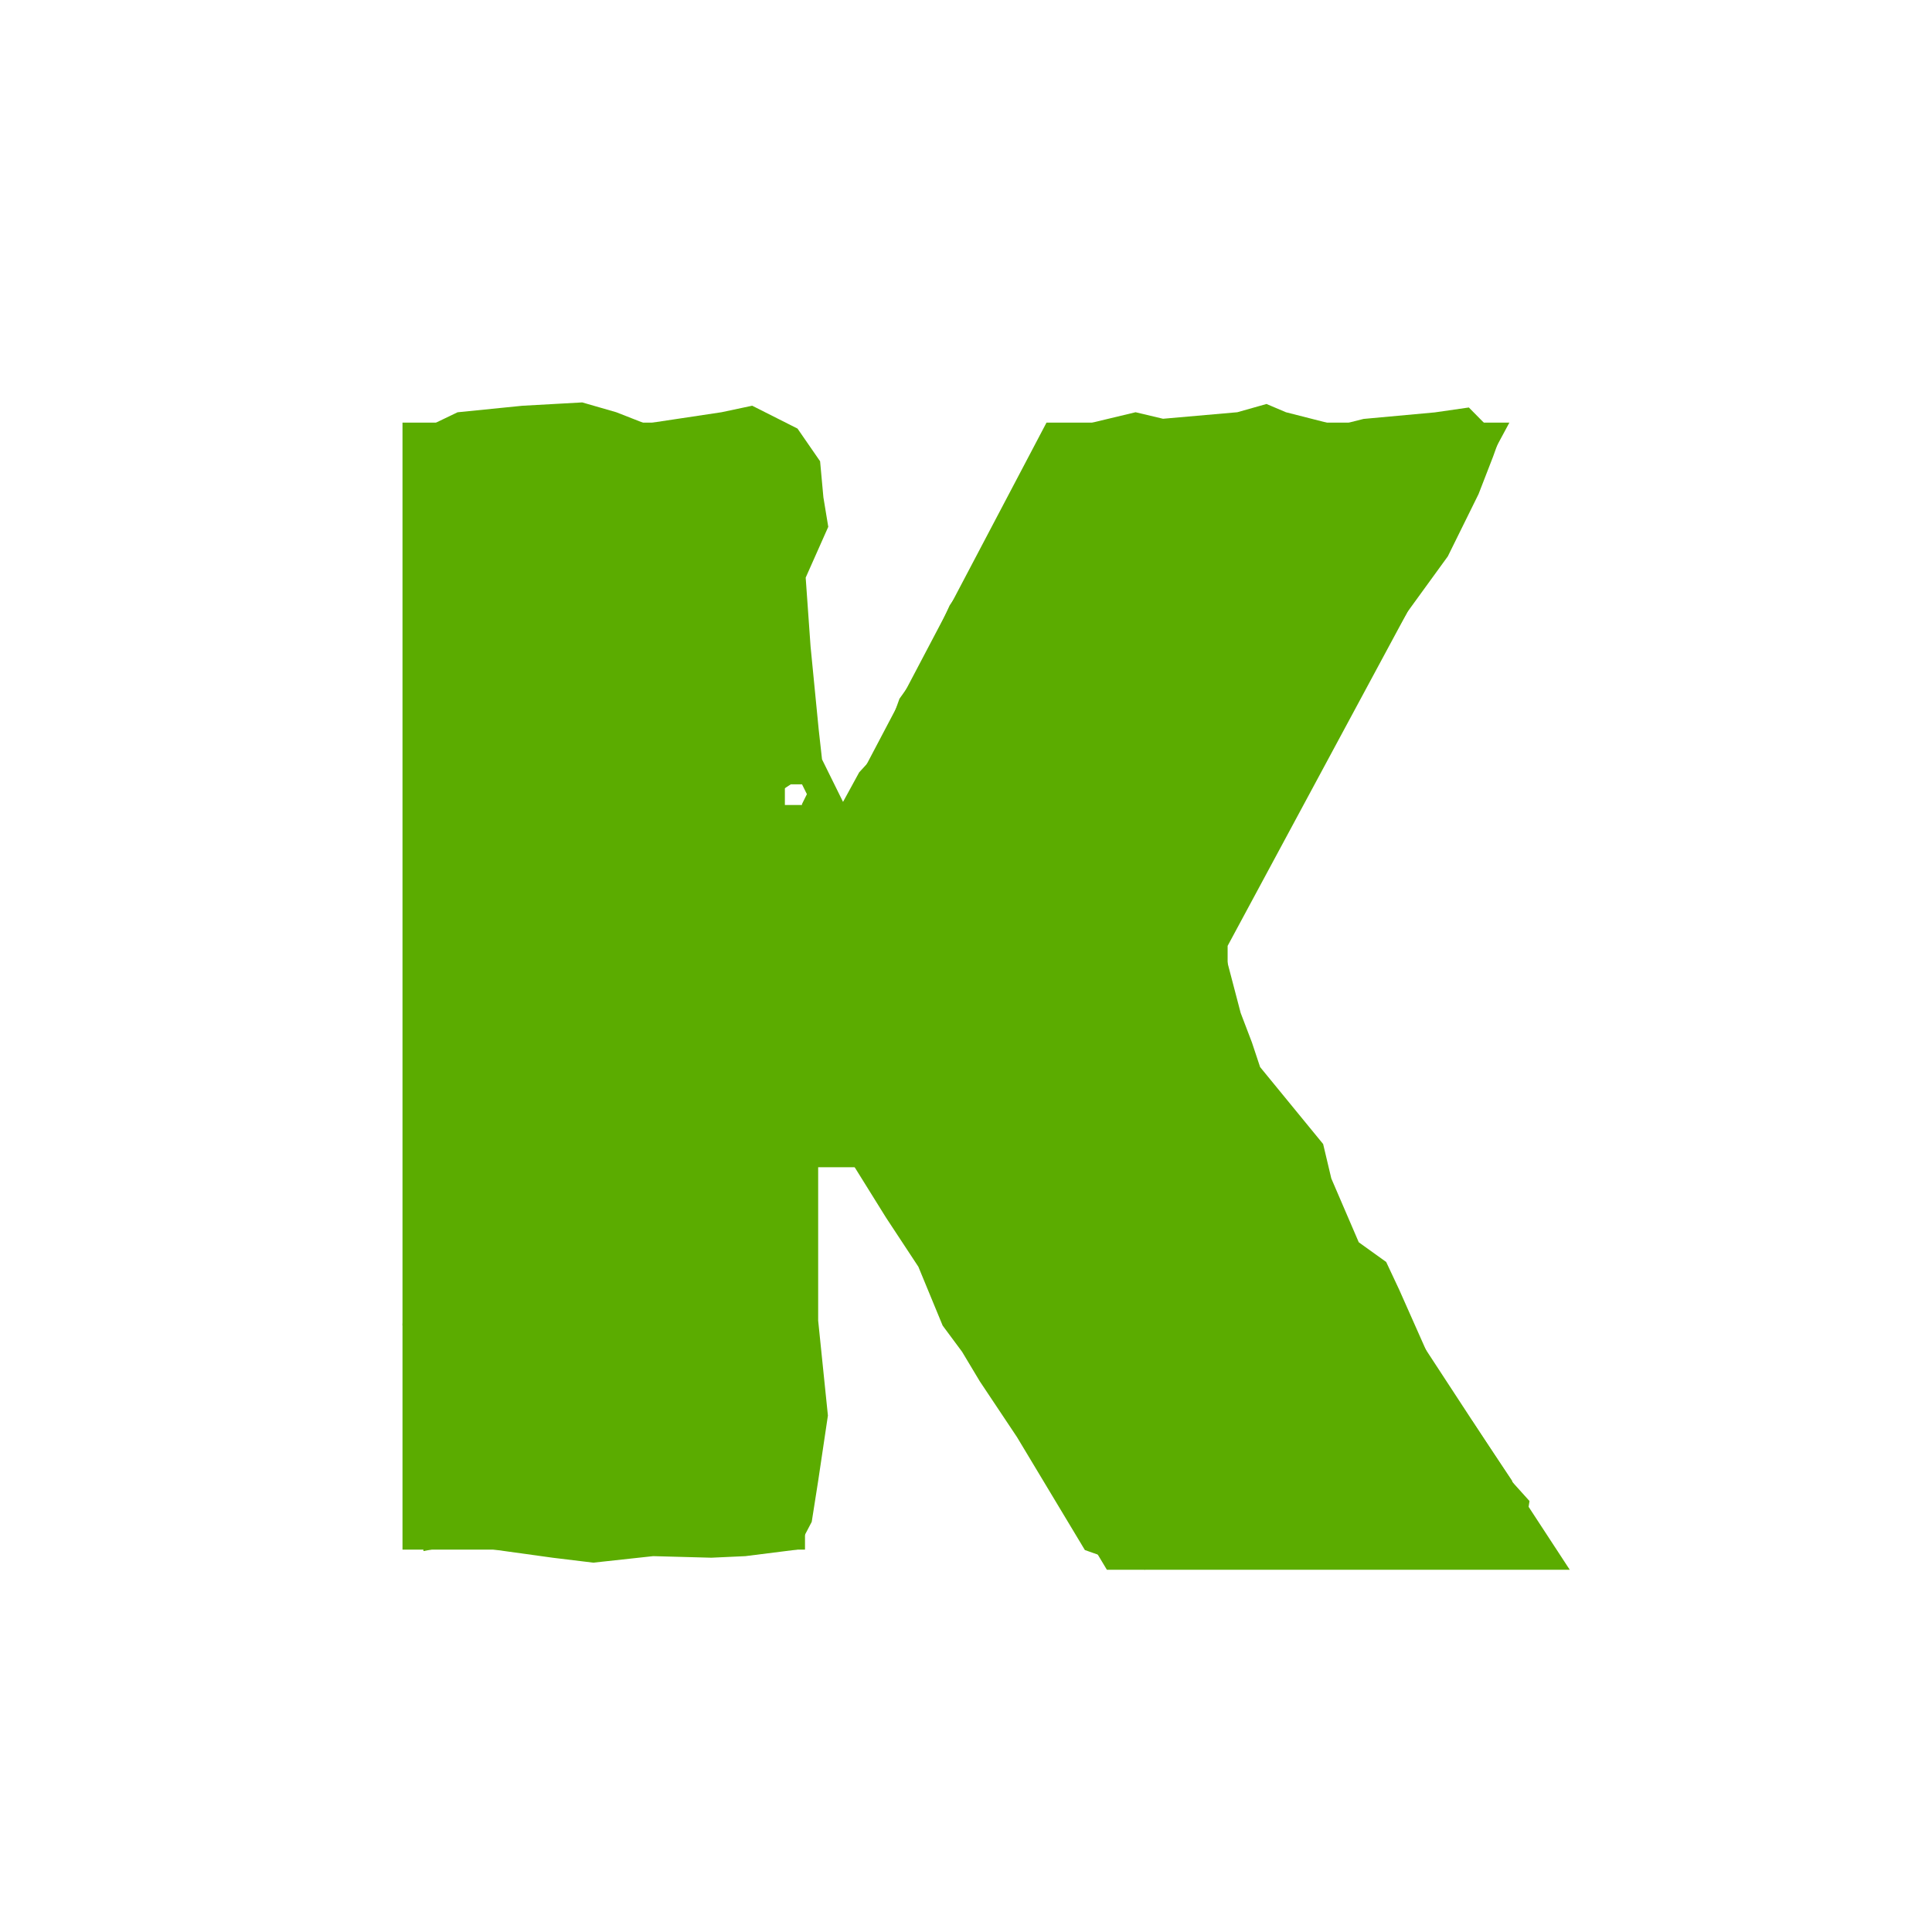 <svg fill="none" height="48" viewBox="0 0 48 48" width="48" xmlns="http://www.w3.org/2000/svg"><g fill="#5bac00"><path d="m37.56 36.804.44.489-.082.528-.962.856-.884.122-2.692-.122-.604-.162-.966.039-.802-.083-.845.244-1.726.284-.682-.205-.802-.284-1.687-2.807-.923-1.384-.44-.734-.483-.651-.604-1.463-.802-1.218-.962-1.546-.203-.083-.522.201v3.986l.242 2.358-.242 1.624-.16 1.017-.362.69-1.286.162-.846.039-1.445-.039-1.488.162-1.005-.122-2.368-.328-.845.162-.203-1.869.242-2.236-.561-1.506.039-.895.242-2.397v-4.392l.121-1.746-.16-2.642.039-3.131-.121-1.423.082-.651.039-1.912.16-1.624.082-1.463.845-.406 1.609-.162 1.488-.083.846.244.725.284 1.889-.284.763-.162 1.126.568.561.812.082.895.121.734-.561 1.262.121 1.707.203 2.074.082.734.522 1.057.401-.734.561-.611.44-1.218.522-.734.725-1.585.725-1.057.362-.856.884-1.301.28-1.017 2.368-.568.682.162 1.846-.162.725-.205.483.205 1.286.328.643-.162 1.769-.162.846-.122.763.773-.16.445-.362.934-.763 1.546-1.005 1.384-.966 1.668-1.286 2.236-.643 1.179-.923 1.624-.846 1.262.522 1.991.28.734.203.611 1.566 1.912.203.856.682 1.585.681.489.324.69 1.247 2.808.561.445 1.005 1.506zm-26.874-5.043h.241l-.28.69.522-.039.203-.651v-.406l-.362-.205-.324.205zm.039-1.746.082.284-.039.445.561.039-.039.284.28.205-.242-.528.324-.406-.203-.489h.362l-.203.367.28.489.362-.651.082.367-.039-.367.203-.284.203-.122v-.244l-.242-.244.362-.205.324.327h.324l-.039.328-.28.244.401-.039.401.328.121-.445.28.244.039-.122v-.611l-.203-.69.039-.201.28-.445v-.162l.241.205.28.284.362-.367.039.284.401.284.483-.284-.121-.611-.44-.162-.483.083-.604-.083-.44-.406-.319-.284-.401.039.16-.445.28.039.203-.244.203.083.203-.122-.039-.244-.401.039.039.245-.401.039-.362.284-.039.083h-.324l-.16.284h.643l-.203.528.203.489-.319.122-.203-.205.082-.489-.241.528-.28.327.082.367-.604-.039-.039.528.203.122.121.328.362.083-.242.327-.604-.083v-.568l-.483-.284-.483.856.203.122h-.203l-.121.244zm.561 3.698.082-.445-.362-.284-.121.895.401-.162zm-.16-6.139-.121.445.28.328.44-.083.121-.445-.725-.244zm-.039-6.912v.205l.203.039zm1.769 4.27.242.327.401-.083.324-.284.242-.328.039-.734-.362-.083-.28.122h-.203l-.16.162-.522.039-.643-.083-.324.244-.319-.367-.121.367.16.244.242.327.483-.083.802.205zm-1.165 10.37.324.489.44-.328-.121-.528-.16-.201-.28.039-.362.284-.121.284zm.039-16.386-.242-.244.16.611zm-.082 7.929-.121.489.561-.65zm.28-10.531-.28.406.242.162.242-.122.039-.284zm-.16 5.082.324.162.28-.162-.324-.568-.401.367zm.763 4.759-.16-.489.483.083-.082-.327-.44.083-.082-.244.039.651-.561-.039-.039.367.324.205.319-.122v-.328l.203.162zm-.121 7.034-.362.327.121.489.241-.812zm.082-12.889-.121-.244-.28-.039zm.763 10.531-.121-.205-.121-.122-.44-.328-.242 1.017-.121.205.121.244.362-.205.039-.284.362-.039zm-1.005 1.991.44.201.401-.284-.522.039.362-.284-.16-.244-.28.039-.121.284.16.201-.28.039zm.039 3.008.241.489.604-.978h-.561l-.28.489zm.763-12.767-.522-.205.522.611-.604.445.522-.083.203-.205-.039-.244-.082-.328zm-.082-4.471-.401.244.039.445.362.201.362-.651-.362-.244zm.401 2.318-.401-.162-.362.244.44.611.362-.244-.039-.284.242.122.401-.284h-.643zm-.483 10.57.884-.122-.483-.205zm.483 5.772.401-.284-.039-.489-.845.083.039.445.44.244zm-.121-2.93-.324.205.039.367h.324l-.039-.328zm.121 3.213-.401.083.039.244h.242l.121-.323zm-.28-4.065.483.039.324-.327.362-.651-.522.367-.121-.244-.561.122.082.205-.039.489zm.44-7.44.28-.284v.284l.362-.611-.362.284-.725.162.44.162zm-.121-7.89-.242.083.319.083-.039.445.401.039.203-.327-.16-.367-.483.039zm-.039 3.58-.203.284.16.284.483-.244-.121-.284-.324-.039zm.522 8.824.401.083-.121-.328h-.401l-.082-.201-.483-.039.44.895.241-.406zm-.362.978-.242.406.242.406zm.039-6.75-.203-.083.121-.284zm-.039 4.309.362-.328-.039.201-.324.122zm.483 6.016-.401.406.241.244.324-.083.082-.327-.242-.244zm.082 1.14.203-.122-.44-.244v.244l.242.122zm-.121-2.724.16-.205-.121-.205-.039.406zm.242-13.011-.203.244.203.406.44-.734.16-.205-.401.205-.203.083zm.763 1.301-.28-.367-.483.083-.203.445.401.284-.28.406.203.489.522.083-.082-.406.242-.284zm-.846 12.278.28.284.039-.201-.324-.083zm.604 1.423.28-.328.28-.039.121-.244-.44-.205-.121.244-.203-.323-.522.039zm-.44-11.343.682-.122-.039-.406-.401-.162-.28.284zm.846 6.872-.846.328.16.489.682.039.362-.039.121-.367-.324.039-.16-.489zm.203-5.287.203.122-.28.327.28.244.362-.122.039-.367v-.327l-.522-.122-.324-.367-.483.122.203.812.483-.083.039-.244zm-.241.978-.242-.162-.242.122.203.445.28-.122zm.324 11.182.039-.205.082-.812-.522.245-.039.489-.242.122-.082.489.725-.205zm-.203-5.082h-.522l.28.122zm-.401 1.423.763-.611-.522.083zm.28-5.122.082-.244-.241-.244.082.406v.406l.203-.122-.121-.205zm.483-5.488-.561-.812.039.568zm0 5.611-.362.162.082.244-.28.367.16.406.44.083.082-.205.203-.122.203.205.082-.367v-.812l-.324-.244-.28.284zm-.28 9.025.082-.205-.362.244zm-.241-6.261.362.284.039-.245-.203-.162-.203.122zm.28-12.116-.241.934.401-.406zm.242 5.122-.483.039.121.205.241-.039zm0 5.611-.28.284.082.367.203-.65zm.522-8.946-.362.083-.324-.083.039.445-.082.244.362.406.561-.122-.203-.974zm.16 15.653.28-.445-.324-.489.725-.65-.44.122.203-.244-.203-.528-.121.895-.16.406-.362-.083.242-.284-.522-.367-.203.284.121.328.203.039.16.611.082-.205.324.611zm-.763-14.028.203.284-.082-.568zm.241 3.781-.203.122.44.205-.039-.244-.203-.083zm.203 7.562.362-.406v-.201l-.362-.205-.362.205.483.284-.121.328zm-.362.773h.28l-.039.205.241.201-.039-.651-.16-.244-.28.489zm.362-18.133-.16.205.082.244.242.039.082-.406-.241-.083zm.681 12.444.319.367.121-.406.28-.205.16-.611-.324-.162-.362-.367-.319.162-.28-.284-.44.205.725.122v.244l.28.039.16.122-.241-.083-.16.528zm-.802-3.008.203.201.324-.367-.203-.162-.242.039-.082.284zm.522-2.035-.121.323-.319-.162.319.327.203.284.44-.039.16-.445.324-.083.121-.489-.802-.205.039.651zm-.324 6.383.846.083-.401-.284-.44.205zm.483-10.57-.28.083.44.162zm.039 1.057.082-.406-.324-.284zm-.203 10.57.16.244.28-.039-.44-.201zm.082-1.463.28-.162.039-.327-.28-.162zm.039-7.401v.367l.121-.205.082.284.16.039.203.122.28-.445.28-.367.203-.205.28-.083.039-.328-.319.406-.121-.122-.483-.328-.324-.122-.401.083v.489l.28.162-.28.244zm1.126 10.653-.121-.323h-.203l-.241-.162-.203.122-.319.083v.406l.763.083.203.122.121-.328zm-.522 4.065.28-.734-.401-.162-.362.284.082.445.401.162zm.082-1.262.362-.244-.802-.367.039.445.401.162zm-.16-9.191-.039-.205.242.083-.44-.611.242.734zm.962-2.358.522-.122-.121-.489-.483-.122-.362.406-.362.367-.082.245-.203.773.522-.122.121-.489.681.367v-.489l-.203-.083-.039-.244zm-.725 7.44.44.122.324-.406h.28v-.367l.401.328.121.244.401-.205-.082-.568-.319-.445-.522.083v.205l-.039.162v-.367h-.483l-.203-.328.324.083.44.083-.604-.568.082.367-.203-.528-.203.244.121.328-.44.039.362.201-.082.568-.242.284.121.445zm-.121-11.915v.205l.324.162.324-.162h-.362l-.28-.205zm1.967 7.968-.121-.328.483-.083-.324-.406-.483.122-.121-.244h-.44l-.203.039h-.203l.039.367h.16l.522.651-.483.039-.324.406-.28.328.846.083h.362l.203-.284.362.406.561-.083.16-.568-.362-.406-.643.445-.241-.489.121-.083.401.083zm-1.488-6.872-.203-.284v.205l.203.083zm-.16 5.816.082.201.28-.367-.203-.039zm.324.934-.324.244h.242zm.203 1.668-.082-.205h-.203l-.121.205h.401zm.242-8.051-.604-.122.082.327.324.039.203-.244zm.362.978-.28-.284-.28.244-.16.244-.241.328.483.284.44-.205zm-.241 4.065.561-.083-.16-.974-.561.083-.28.327-.16.122.039.284.324-.083.242.328zm-.121-5.733-.362.122.28.244.923-.244.203.122-.324.568.44-.244-.121-.611h.203l-.039.568.121-.162.483-.083.242.083-.121-1.017-.401.284v.244l-.121.244-.16-.205-.324-.201-.44.039-.483.244zm-.121-3.131-.203.528.362.406zm.121 15.775.241-.528-.28-.445zm.203-13.295-.039.244.522-.162-.203-.205zm.682 9.719-.561-.039v.327l.242.162.28-.122zm.319 5.571.039-.406-.324-.367-.319-.083-.242.244.44.122-.28.367.28.284.401-.162zm-.763-12.361.522.489.082-.367-.242-.244zm1.367 3.414-.203-.122.203-.083-.203-.367h-.401l-.242.406-.324.205v.367h.401l.522.327.039-.528-.121-.244.319.528v-.489zm-.884-7.034-.242.328.483.328.522-.244.039-.568.121-.244-.121-.244h-.28l-.561.367.039.284zm-.121 3.048.324-.244-.039-.406-.28.65zm.324 1.991.483-.122-.082-.327v-.244h-.401l-.203.367zm-.039 7.929.28.205-.362-.611zm.203 1.707.44-.856-.483.039-.203.406.241.406zm-.16-11.426v.205l.203.083.16-.284h-.362zm1.083-1.423-.44.083-.121.445.203.367-.643-.367v.406l.203.083.483.934.121.489.561.162.401-.406-.203-.162.241-.367-.324-.284.725-.162v-.327l.324.083.682.083.401.039.203.367.362-.201.121-.284.203-.328-.203-.367h-.401l.28.528-.362-.244-.242.162-.362-.205-.28-.162-.324-.406-.604.69-.203-.489-.643.083zm-.561 2.724.324.083.242-.244-.643-.122.082.284zm.324.323-.362.205h.242zm-.121.934h.362l.039-.244.242.122-.16-.205.561-.528-.522.122-.16.122-.522.284zm.681 2.074.324-.122-.203-.039-.203-.367-.401.162v.528zm1.324-.328-.28-.284.242-.328.483-.244.039-.568-1.083.568-.203-.69-.362-.284-.401.162.401.734.242.528.324.083-.28.083-.121.489.362.406.242-.122.401-.528zm-.643-6.912-.28.367.483.205-.28.039-.121.284.203.205.319-.284-.082.328.242-.284.203.162.242-.039.44.201.483-.445.121-.323-.082.489.401.284.44-.201-.681-.489.324-.122.28.162.203-.162-.039-.244-.203-.083-.082-.69-.16-.244-.483.205-.362.162h-.401l-.203-.083-.28.284-.643.122v.205zm1.044 3.497-.203-.162-.28.122v.284l.242.162.16-.284-.039.244.203-.083zm-.28 4.392h.324l.16-.284-.16-.284-.483.284zm.362-2.847.362-.328-.082-.445-.483-.083-.082-.244-.203.489.121.445.483-.122-.121.284zm0-6.995-.241.244.082.367.16-.528.242.284.28-.083.242.406.604-.083.44-.162v-.244l-.242-.284h-.242l-.28-.162-.962-.244.401.367.561-.122-.082.489-.362-.039.242-.039.082-.327-.319.284.082-.205-.681.083zm.604 9.431-.121-.328.44-.039-.362-.489-.44-.162-.28-.083-.082.323.241.244-.203-.039.483 1.017.242-.122.082-.328zm-.324-4.432-.039-.205-.203-.039-.082.284zm.039 5.082-.28.328.16.445.241.083.28.367-.039-.328.44.205.324.205.44-.205-.203-.162.241.162v-.528l-.44-.244-.039-.284-.401-.162-.319.162-.401-.039zm.082 1.384.242-.201-.561.083.324.122zm.802-6.06-.319-.039.121-.489-.362-.083-.28.284.082.367.121.244.121.205-.203.039.082.406.242-.039.082-.205h.28l.039-.69zm-.561 1.829.241-.284-.121-.367-.362-.039zm.039-5.043-.242.039.203-.244.203-.039-.16.244zm.802 10.247-.28-.205-.401.083-.121.445.28.327.44-.327.082-.328zm-.121-4.309h-.242l-.401.122.082.244.203-.083.039.445.324-.734zm1.488 2.035.401-.083-.401-.406.241-.122v-.284l-.362-.083v-.244l-.401-.083.28-.083.039-.328-.604.201.242.205-.362-.205-.362-.039-.203.162-.28.406-.28-.039v.528l.44.284.241-.122.203-.122.082-.162.324-.083-.28.445.203.039.324.406.522-.205zm-1.609 1.829-.362-.162.121.201zm.203-12.767-.28-.083-.203.205.082.284zm.682 4.921h-.28l-.039-.201-.483.244.242.328h.401l.16-.367zm-.682 1.506.121.205v-.406l-.121.205zm.522 2.113.681.039-.44-.568-.203-.284-.28.039.082-.69-.28.367.121.327-.16.328.522.244-.039.201zm-.28-9.475.203-.083-.362.284.561.65.362-.284-.082-.489-.28-.122h.362l.28-.528.16-.284-.242-.367-.319-.162-.561.039-.241.528.362-.039v.528l-.203.323zm.643 6.75-.44-.122h-.203l-.121.244.522-.083zm.082 3.375-.846-.284.362.406zm-.802 5.449.401.039.242-.328-.643.284zm1.005.489.039.406.561.284.28.162-.203-.367.44-.205.039-.568-.725-.65-.522-.244.362-.083-.362-.083-.082-.445-.401-.162-.242.445.16.323.28-.162.203.205.16.244h.241l-.401.406-.121-.367v.489l.28.244.082-.244-.082.367zm-.681-13.094.082.244.561-.284-.362-.083zm.241.895-.241.083.362.367.039-.244zm-.203 7.807.16.611.082-.323-.241-.284zm.643-4.109-.082-.284-.522.162.082.327.522-.201zm-.082 5.287.203.039.203-.327-.241-.328-.242-.162-.362.611.44.162zm-.401-11.26.28-.122.241.327-.16-.974-.362.773zm.362 11.671-.082-.284-.242-.083.082.528zm.44-8.09-.643.039.16.284.362-.083.121-.244zm-.319 1.179-.039-.367-.16.367h.203zm.522-.568-.483.201.884.083zm5.06 5.165-.44-.244-.324-.284-.203.205-.483.406-.44.083.082-.367.643-.083-.121-.205-.203-.445-.082.528-.241.162.082-.406-.324-.083.039-.406-.643.162-.203-.205-.203.039-.203-.328-.522.328.203.327h.319l-.319.284.082.284-.121.284-.203-.122.203-.284-.203-.284-.121-.328-.44-.328-.483.284-.242.083-.28-.328-.039.083-.082.244.082.611.44.367.28-.083.241-.122.242-.284v.284l.483.406.242-.039.16.489.561.083.28-.083.16-.244.039.284-.522.205-.203.162-.039-.244-.561-.244-.324-.039v.568l.28.323.16.367-.039.244.401.083.28.039v.284l-.16.162.082.327-.242.039-.242-.406-.082-.406-.324-.327-.44.122.324.734-.082.039v.445l.121-.205v.244l.362.162.324-.083.039-.284.401.162.28-.162v.284l.401-.367.324-.244h-.324l.802-.328-.401-.327-.401.083-.082-.162.039-.162.483-.327-.203-.284.362-.083.082-.406.561-.083.121-.205.039.162v.568l.362-.083.44-.122-.483.162.401.083.319-.122-.039-.445.203-.367-.483-.039-.28-.122.241-.122zm-5.504 6.789.362.445.561-.122.082-.773-.16-.205-.241.122-.604.528zm.28-11.304.203.162-.401.611.362.039.203-.328-.16-.327.362.244.203-.328-.16-.367-.401-.039-.203.323zm-.121 1.423.039.284.242.367.401-.039.16-.367-.362-.205-.121-.201-.362.162zm.401-8.173-.16.611h.121l.28.244.242-.122.203.039.121.244h.483l-.604-.367-.121-.367-.203-.568zm.203 5.327-.362.122.082.327.082.083h.324l.16-.323-.16-.328-.203.328.082-.205zm-.039 8.252-.324-.039.203.611.203-.244zm.16-8.741-.324.162.604.039-.28-.205zm-.039-8.496-.16.284.16.284zm-.082 15.775.203.367h.401v-.734h-.401zm.44 7.239-.121-.244h-.242l.121.205zm.28-.651.241-.284-.121-.367-.604.205.121.367.362.083zm.241-3.82-.522-.367.16.327zm.28 2.685.561.773.44-.367-.082-.568-.681-.489.082-.328.242-.205-.121-.528-.763.734.242.083-.522.205-.082.568.362.327.203.162.28-.083-.362-.083.203-.205zm-.039-8.824-.561.611.362.323.44-.162.121-.445zm-.401 6.75-.039.528.44-.651v.205l.242-.367-.242.083-.16-.284.039.367-.28.122zm.682-12.278h-.44l-.242.406.242.406h.483v-.367l.362.205-.039.328.44-.568.16.367.324.083.319-.162-.28.083-.082-.367-.241-.489-.561.039-.44.039zm-.401-6.667-.203.489.483.367-.28.651h.604l.522-.528-.44-.205.16-.489zm-.203 13.662.203.367v-.244zm.039-10.042.643-.328-.401-.039zm.682 15.29-.643.367h.44zm-.362-8.256-.039.205.362.083-.121-.327zm.483-7.44-.483.328.082.568.483.244.44-.895zm.242 15.897h.362l.039-.528-.362-.122-.28-.122-.362.244.561-.039-.121.205-.121.489.28-.122zm.039-13.417-.28.083.039-.367-.242-.039-.121.201.082.244.241-.039.483.162zm.121 4.27-.242-.773-.241.284.121.406zm-.401-7.073.362.323.362-.039-.561-.734-.16.445zm.401 14.758-.28.039-.082-.205.362.162zm.28-2.685-.28-.039-.203-.083zm-.082-13.338-.324.327.242-.083zm.923 18.582.362-.651-.28-.445.16-.244-.561-.083-.28.323-.082-.323.039.367-.561.244.362.039.16-.244.039.568-.121.083-.241.205.039.406.362.162.203-.489.44-.284zm-.28 4.877.44-.162-.242-.773-.483.122-.039.367-.522-.039.203.445zm-.44-13.622.28-.122-.28-.528-.28.162v.327zm.362-1.746-.121.205-.44.528.401.083.16-.812zm-.324 12.037-.203.205.039.284.16-.489zm0-23.298-.16.367.242.367.362-.284-.203-.122zm.725 4.432-.242-.205-.362-.284-.203-.406-.082.895.241-.367.121.406v.244l.28.162.28-.201.242.083.28-.244-.561-.083zm-.846 18.539.561-.205-.324-.039-.242.244zm.082-20.29.401.69v-.445zm.884 17.482.483.205-.039.367 1.005-.489-.561-.367-.039-.367h-.561l-.16-.734-.401.284-.604.489.039.244.203-.039.039.244.725-.083-.121.244zm-.44-6.016-.401.327.242.122.241-.205zm.241 2.642.121.205-.44.489-.324-.445.242.122.241-.122.16-.244zm-.16-5.733-.039-.205-.203-.039-.082.367zm.039-4.349-.319.284.082.445.44.122-.242.039-.082.201.362.205.121-.244-.16-.205.203-.734-.203-.039-.203-.083zm.483 15.491.039-.284-.241-.162-.28.406.241.162zm-.203-9.435-.203.122v.201h.362l-.16-.328zm.241-6.383-.362-.162.401.528zm.082-3.781-.401.284.846-.039-.44-.244zm-.203-1.585-.16.284.16.284.28.039-.324.201v.489l.362-.122.242.327.242-.445-.401-.445.604-.528-.44-.162-.362.406zm1.005 7.484h.319l-.28-.445.483-.69-.561-.039-.643.65-.28.083-.121.284.28-.039.039.284-.401.122.561.122.362-.367.039.406.121-.367-.082-.244.16.244zm-.604 5.65-.324.367.241.083.16-.205-.082-.244zm-.324.65.241.734.082-.445-.324-.284zm.324 5.938-.203.039.362.445.28.039.16-.205-.604-.327zm.846-10.614v-.489l-.401-.244-.44.244.203.327-.319.367.121.083.203.039.241-.083.401-.244zm-.401 3.864-.561.812.522-.244zm-.121 5.205.802-.367-.203-.489-.121-.039.082-.244-.16-.201-.401.528.16-.328v-.284l-.241-.162-.242.162.16.284-.242.083.401.284-.203.284.203.489zm-.241 2.157-.16.406.401.406.561.039.203-.162.241-.244-.241-.284-.44.083-.561-.245zm.28-16.591-.324.327.725-.205zm.561-1.869.884-.083-.522-.244-.401.284-.203-.284.44-.367-.522.122-.121.284-.319.039.643.856.121-.611zm-.362 23.014v-.445l-.362-.244-.039.895zm-.242-25.9-.121.528.362.367.16-.284.522-.122-.522-.568-.242-.244-.16.328zm-.082 3.781.483.083-.121-.244-.242-.039-.121.205zm1.648 20.25.039-.406-.362-.244-.039.244-.039-.328-.203.122-.324-.328-.401.122-.121.445.319.328.362-.367v.406l.44.162.324-.162zm-1.445-.201.039.651.16-.328-.203-.323zm.763-18.905-.241.039-.362.162-.039.406.362-.489.483.367.039-.328-.242-.162zm-.483 19.111-.16.328.522-.367zm0-4.392.203-.122-.039-.244-.16.367zm.28 5.488h.44l-.682-.367zm.561-23.175.241.205.483-.611-.28-.328h-.962l-.203.367.362.406.082.244.039-.244.242-.039zm-.362 17.364.242-.162-.082-.244-.362.122zm-.082-13.54.121-.406-.203.039zm.082 15.046-.16.284.16.327zm.121-20.979-.242.406.682.445.28-.406-.16-.328.241.244.203-.773-.401.122-.121.284h-.483zm.082 8.335.082-.244-.319.284.242-.039zm.039 8.903.241.122-.44.568.362.039-.203.039.082.367.203-.039-.082-.367.203-.284.082-.205.401-.244-.16-.039-.28.039h-.401zm.16 5.204.082-.367-.039.406.483-.244v-.528h-.44v.244l-.203.244-.082-.327-.16.773.28-.406.082.205zm1.285-3.698.203.406-.643.244-.401-.039-.28.083-.362.083-.121.244.324.406.28.122.522-.406.28-.244.483-.083v-.611l-.28-.205zm-1.324 6.466.082-.489-.362-.284zm.121-17.526.121-.205h-.483l.121.205zm-.241 13.701.121.244.082-.489zm.401 2.157.28.406-.082-.812-.203.406zm.324-.611.44.205.082.205.039.205.28-.244-.039.284.242-.328.121.244.319.039.039-.445-.039-.122h.039v.122l.082.406.362-.327h.28l-.039-.367.362-.328.28-.489v-.244l-.324-.367.039-.489-.401-.284-.44.244v.445l.28.083-.28.284-.483.039-.242.489.44.568.039.205-.401.122-.203-.445-.28-.083-.039-.284.203.039.203-.205-.28.083-.121-.083-.203.083-.16.083.121.284h-.242l-.362.244.28.122zm.725-16.386-.561-.284.203-.284-.561.244.121.367.121-.205.121.205.561-.039zm-.923 13.867.324.856.082-.528-.401-.327zm.28-15.408-.039-.205-.203-.039zm.242 19.071-.203.367.242.406.28-.568.203.244.203-.611-.324.122zm.28 1.218.522-.162-.962-.244zm0-22.77-.082.445.362.328.44-.162.082-.445-.802-.162zm.923 17.404h-.242l-.203-.039-.121.083-.28.083-.16.528.203-.039-.203.284.44.039-.039.244-.362.445.16.528.483-.568.324.162-.039-.651.039-1.096zm-.561-20.412-.401.122.203.734.203.122.203.406-.483.039.241.122-.241-.039.16.367.401.328.324.284.203-.284-.16-.611.362-.039.203.445-.082.244.362.244.44-.244.121.284.362.039.203-.328-.121-.284-.561-.69-.362.201.28-.284-.082-.205.203-.122-.242.039.082-.489-.242-.528-.561-.039-.082.978.28.122.241.122.039.367-.401.083.203-.205-.362-.244-.324.039-.362-.856-.241-.244zm.362 26.35v-.367l-.324.528zm.16-26.35-.039.367.319.201zm.725 25.21.121-.367-.561-.162-.319.611.082.328.522.162.16-.568zm.039-.65-.401-.328-.121-.244-.241.406.28-.039.483.201zm.039-.122.242.162.242-.162-.483-.284zm.522-1.34-.362.69.362-.244zm-.242 1.546.039.773.203-.406zm.242.773.082.205.203-.367-.28.162zm.483 1.546.203-.205-.121-.122-.039-.244-.28-.122.319.406-.082.284zm.802-1.506.039-.445-.362-.284-.44.651.401.244.362-.162z"/><path d="m10 38.5v-28h9.5v9.5h1.5l5-9.5h11.5l-7 13v2.5l8.5 13h-11.5l-6-10h-1.5v9.5z"/></g></svg>